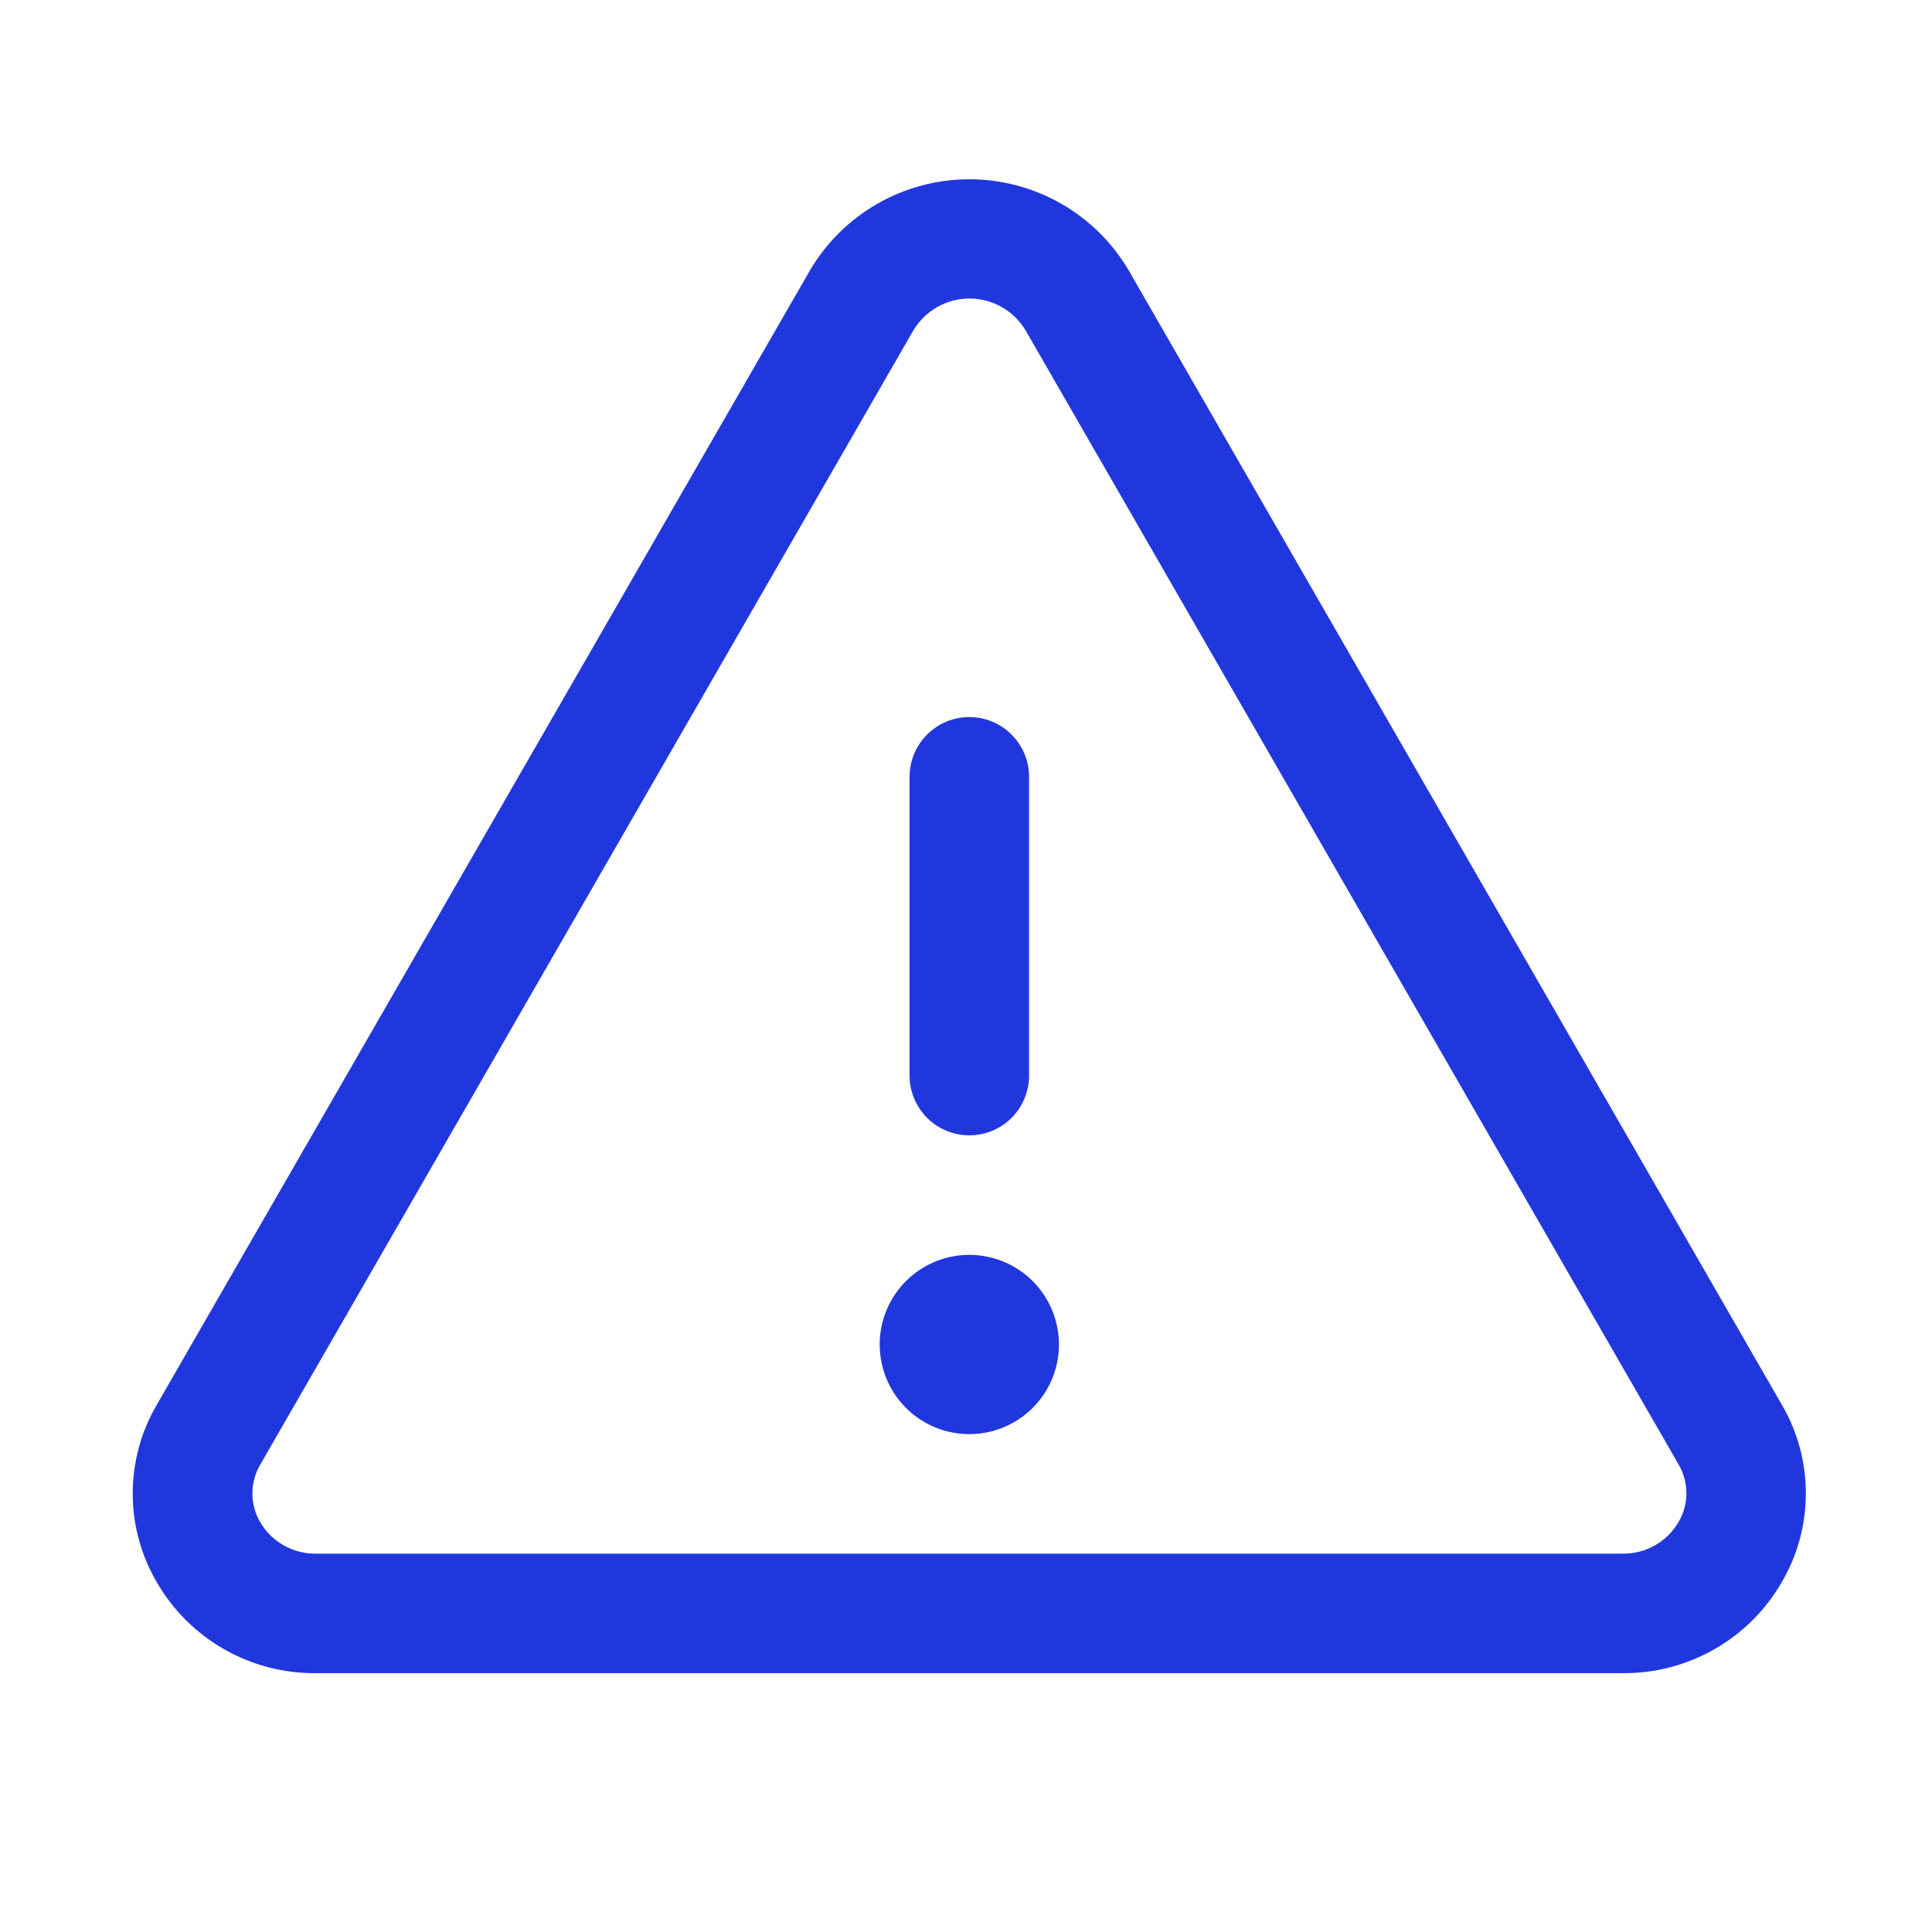 <svg xmlns="http://www.w3.org/2000/svg" fill="none" viewBox="0 0 97 96" height="96" width="97">
<path fill="#2137DE" d="M89.467 70.534L56.673 13.582C55.854 12.187 54.684 11.03 53.28 10.226C51.875 9.423 50.285 9 48.667 9C47.049 9 45.459 9.423 44.055 10.226C42.65 11.03 41.48 12.187 40.661 13.582L7.867 70.534C7.079 71.883 6.663 73.418 6.663 74.981C6.663 76.544 7.079 78.079 7.867 79.429C8.676 80.832 9.844 81.996 11.251 82.799C12.658 83.602 14.253 84.017 15.873 84H81.461C83.08 84.016 84.674 83.6 86.079 82.797C87.484 81.994 88.651 80.831 89.46 79.429C90.249 78.08 90.666 76.545 90.667 74.982C90.669 73.419 90.254 71.884 89.467 70.534ZM84.266 76.425C83.98 76.913 83.57 77.316 83.077 77.592C82.584 77.869 82.026 78.01 81.461 78H15.873C15.308 78.01 14.751 77.869 14.258 77.592C13.765 77.316 13.354 76.913 13.068 76.425C12.809 75.987 12.673 75.487 12.673 74.978C12.673 74.468 12.809 73.968 13.068 73.53L45.862 16.579C46.154 16.093 46.566 15.692 47.059 15.413C47.552 15.134 48.108 14.988 48.675 14.988C49.241 14.988 49.797 15.134 50.29 15.413C50.783 15.692 51.195 16.093 51.487 16.579L84.281 73.53C84.538 73.97 84.672 74.47 84.669 74.98C84.666 75.489 84.527 75.988 84.266 76.425ZM45.667 54V39C45.667 38.204 45.983 37.441 46.546 36.879C47.108 36.316 47.871 36 48.667 36C49.463 36 50.226 36.316 50.788 36.879C51.351 37.441 51.667 38.204 51.667 39V54C51.667 54.796 51.351 55.559 50.788 56.121C50.226 56.684 49.463 57 48.667 57C47.871 57 47.108 56.684 46.546 56.121C45.983 55.559 45.667 54.796 45.667 54ZM53.167 67.5C53.167 68.39 52.903 69.26 52.409 70C51.914 70.74 51.211 71.317 50.389 71.657C49.567 71.998 48.662 72.087 47.789 71.913C46.916 71.74 46.114 71.311 45.485 70.682C44.856 70.053 44.427 69.251 44.254 68.378C44.08 67.505 44.169 66.6 44.51 65.778C44.85 64.956 45.427 64.253 46.167 63.758C46.907 63.264 47.777 63 48.667 63C49.861 63 51.005 63.474 51.849 64.318C52.693 65.162 53.167 66.306 53.167 67.5Z"></path>
</svg>
